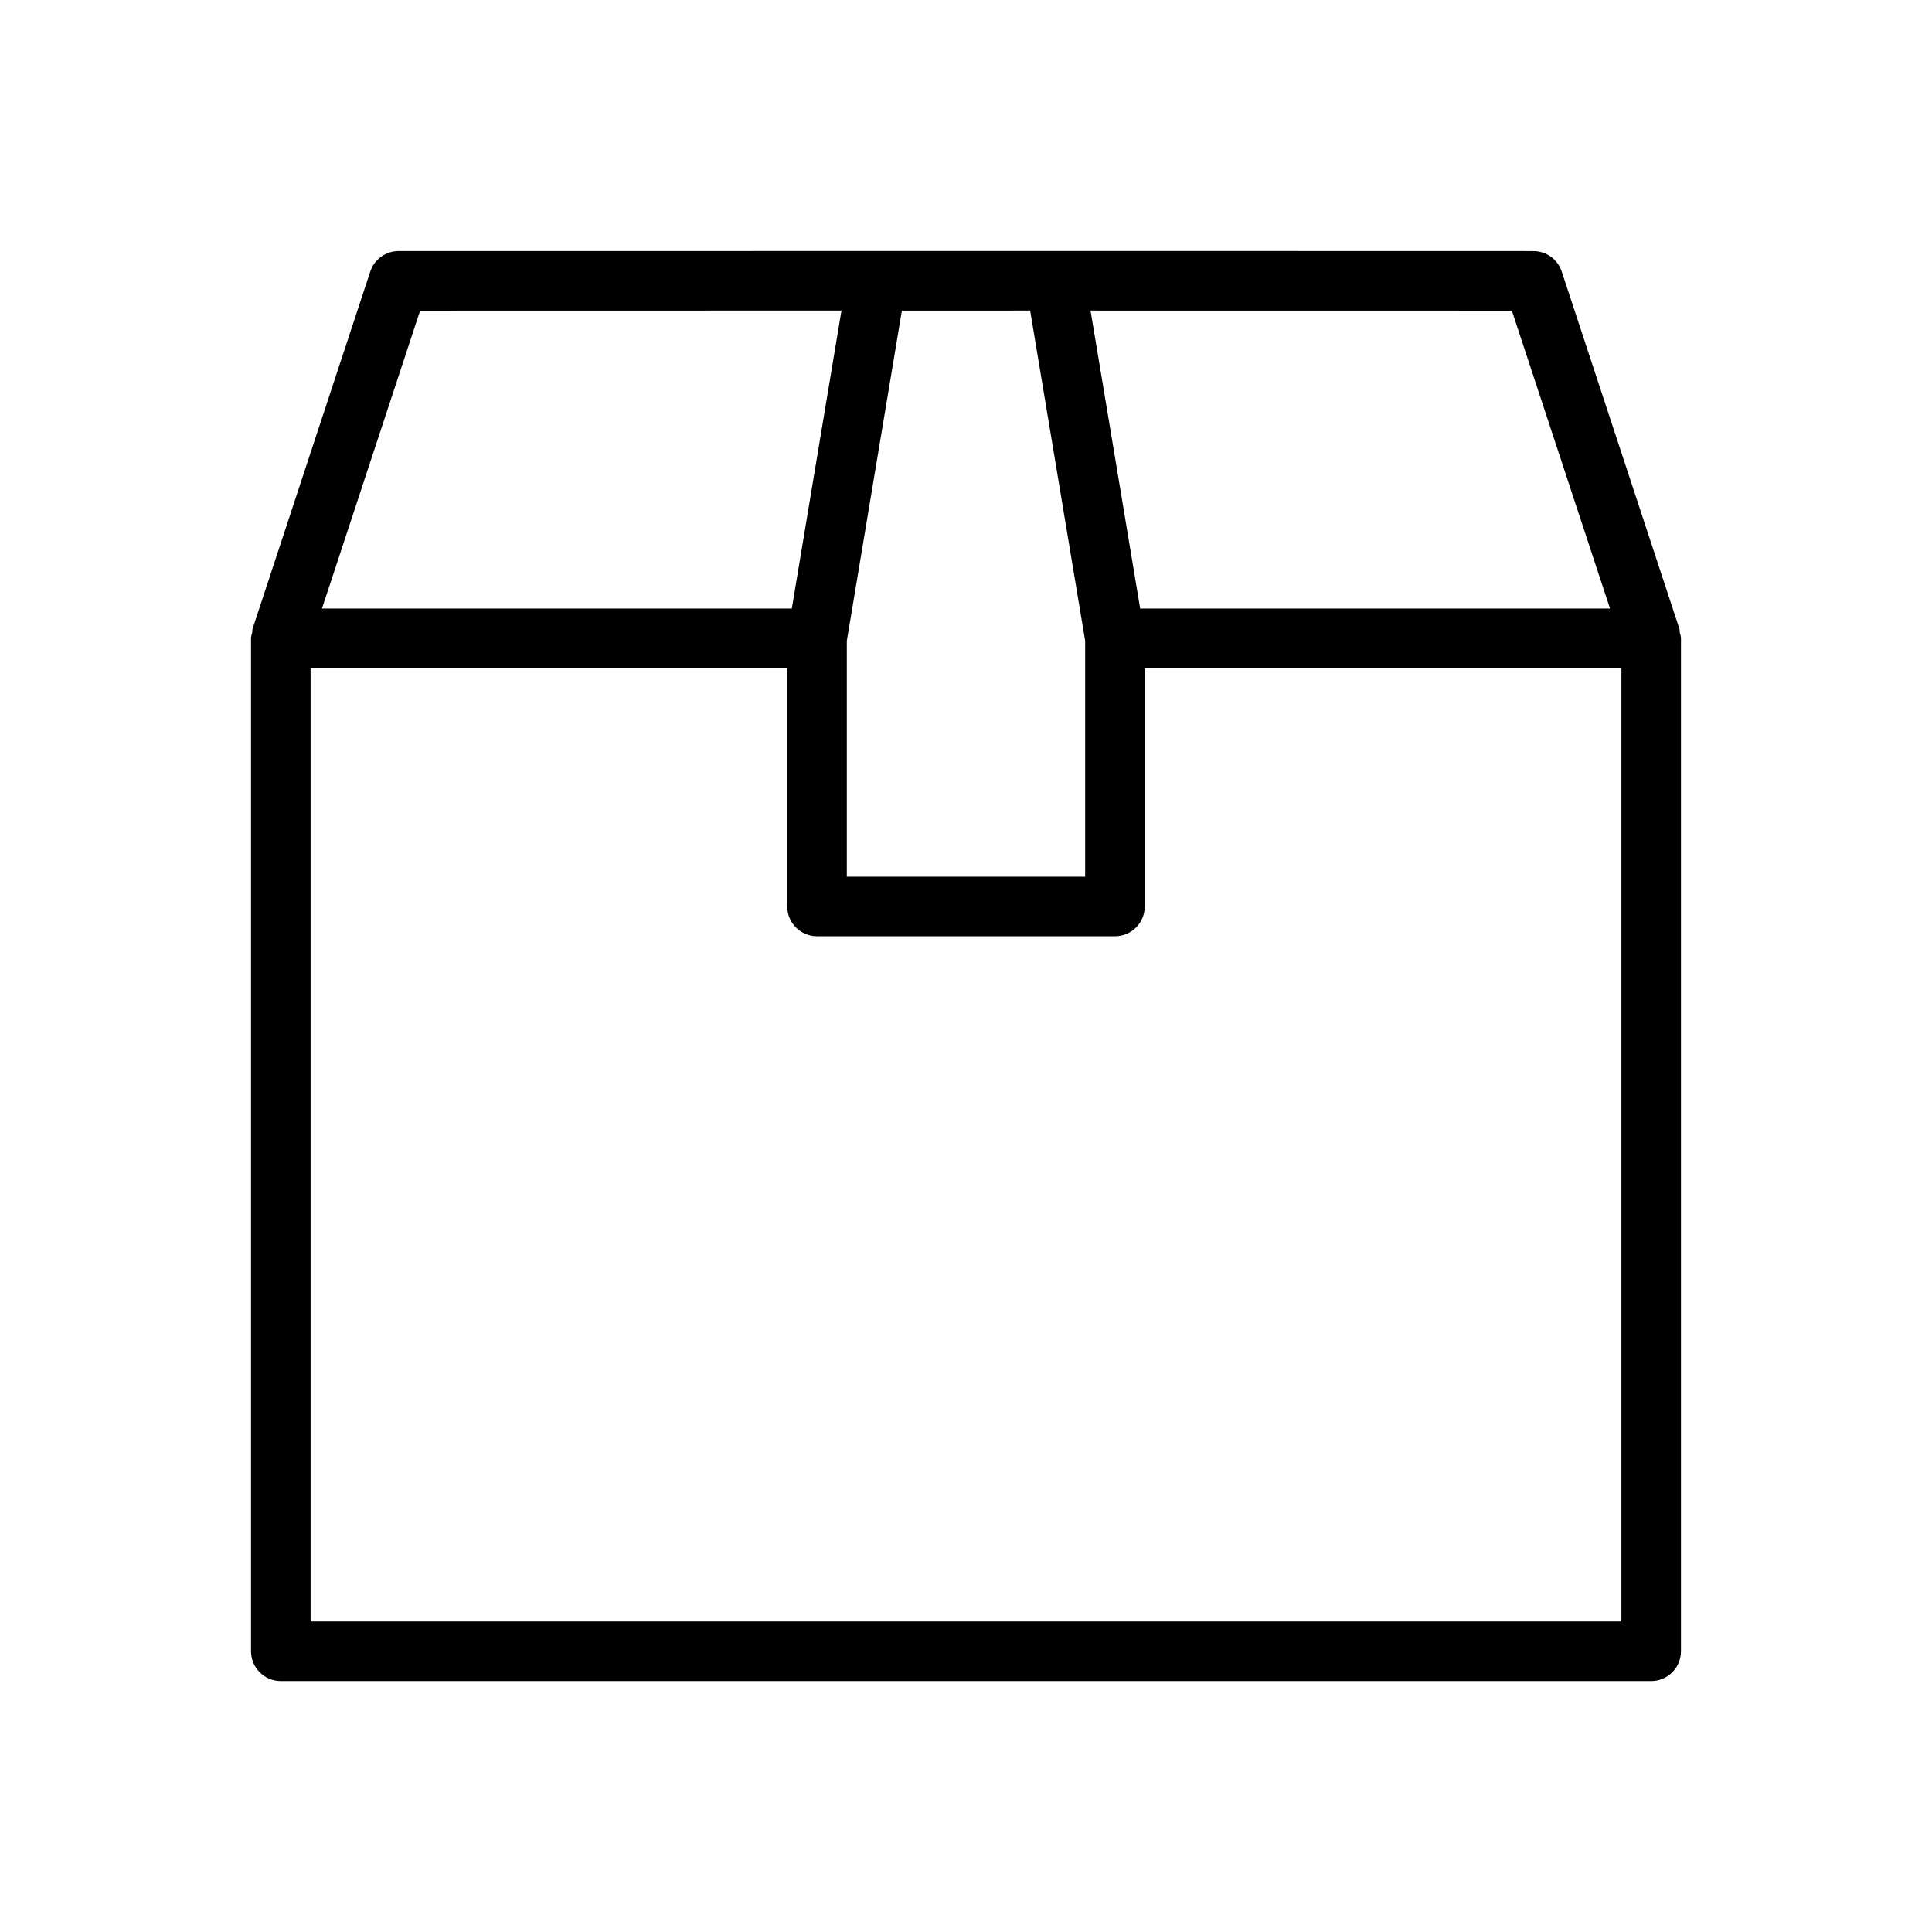<?xml version="1.0" encoding="UTF-8"?>
<!-- Uploaded to: SVG Repo, www.svgrepo.com, Generator: SVG Repo Mixer Tools -->
<svg fill="#000000" width="800px" height="800px" version="1.1" viewBox="144 144 512 512" xmlns="http://www.w3.org/2000/svg">
 <path d="m589.08 310.7-31.207-94.738c-1.07-3.234-4.094-5.422-7.5-5.422l-120.04-0.027-6.648 0.004h-0.004-0.008-2.367l-171.68 0.02c-3.406 0-6.43 2.191-7.5 5.422l-31.211 94.742c-0.094 0.285-0.012 0.586-0.07 0.875-0.113 0.531-0.32 1.031-0.32 1.598v268.43c0 4.359 3.531 7.894 7.894 7.894h363.16c4.363 0 7.894-3.535 7.894-7.894v-268.43c0-0.566-0.207-1.062-0.32-1.598-0.062-0.289 0.02-0.586-0.074-0.871zm-44.422-84.375 26.012 78.949h-124.51l-13.156-78.965zm-176.24 87.5 14.59-87.504 30.145-0.012h3.848l14.578 87.516v62.508h-63.16zm-113.08-87.5 111.66-0.023-13.16 78.973h-124.51zm318.35 347.38h-347.38v-252.64h126.32v63.16c0 4.359 3.531 7.894 7.894 7.894h78.949c4.363 0 7.894-3.535 7.894-7.894v-63.16h126.32z"/>
</svg>